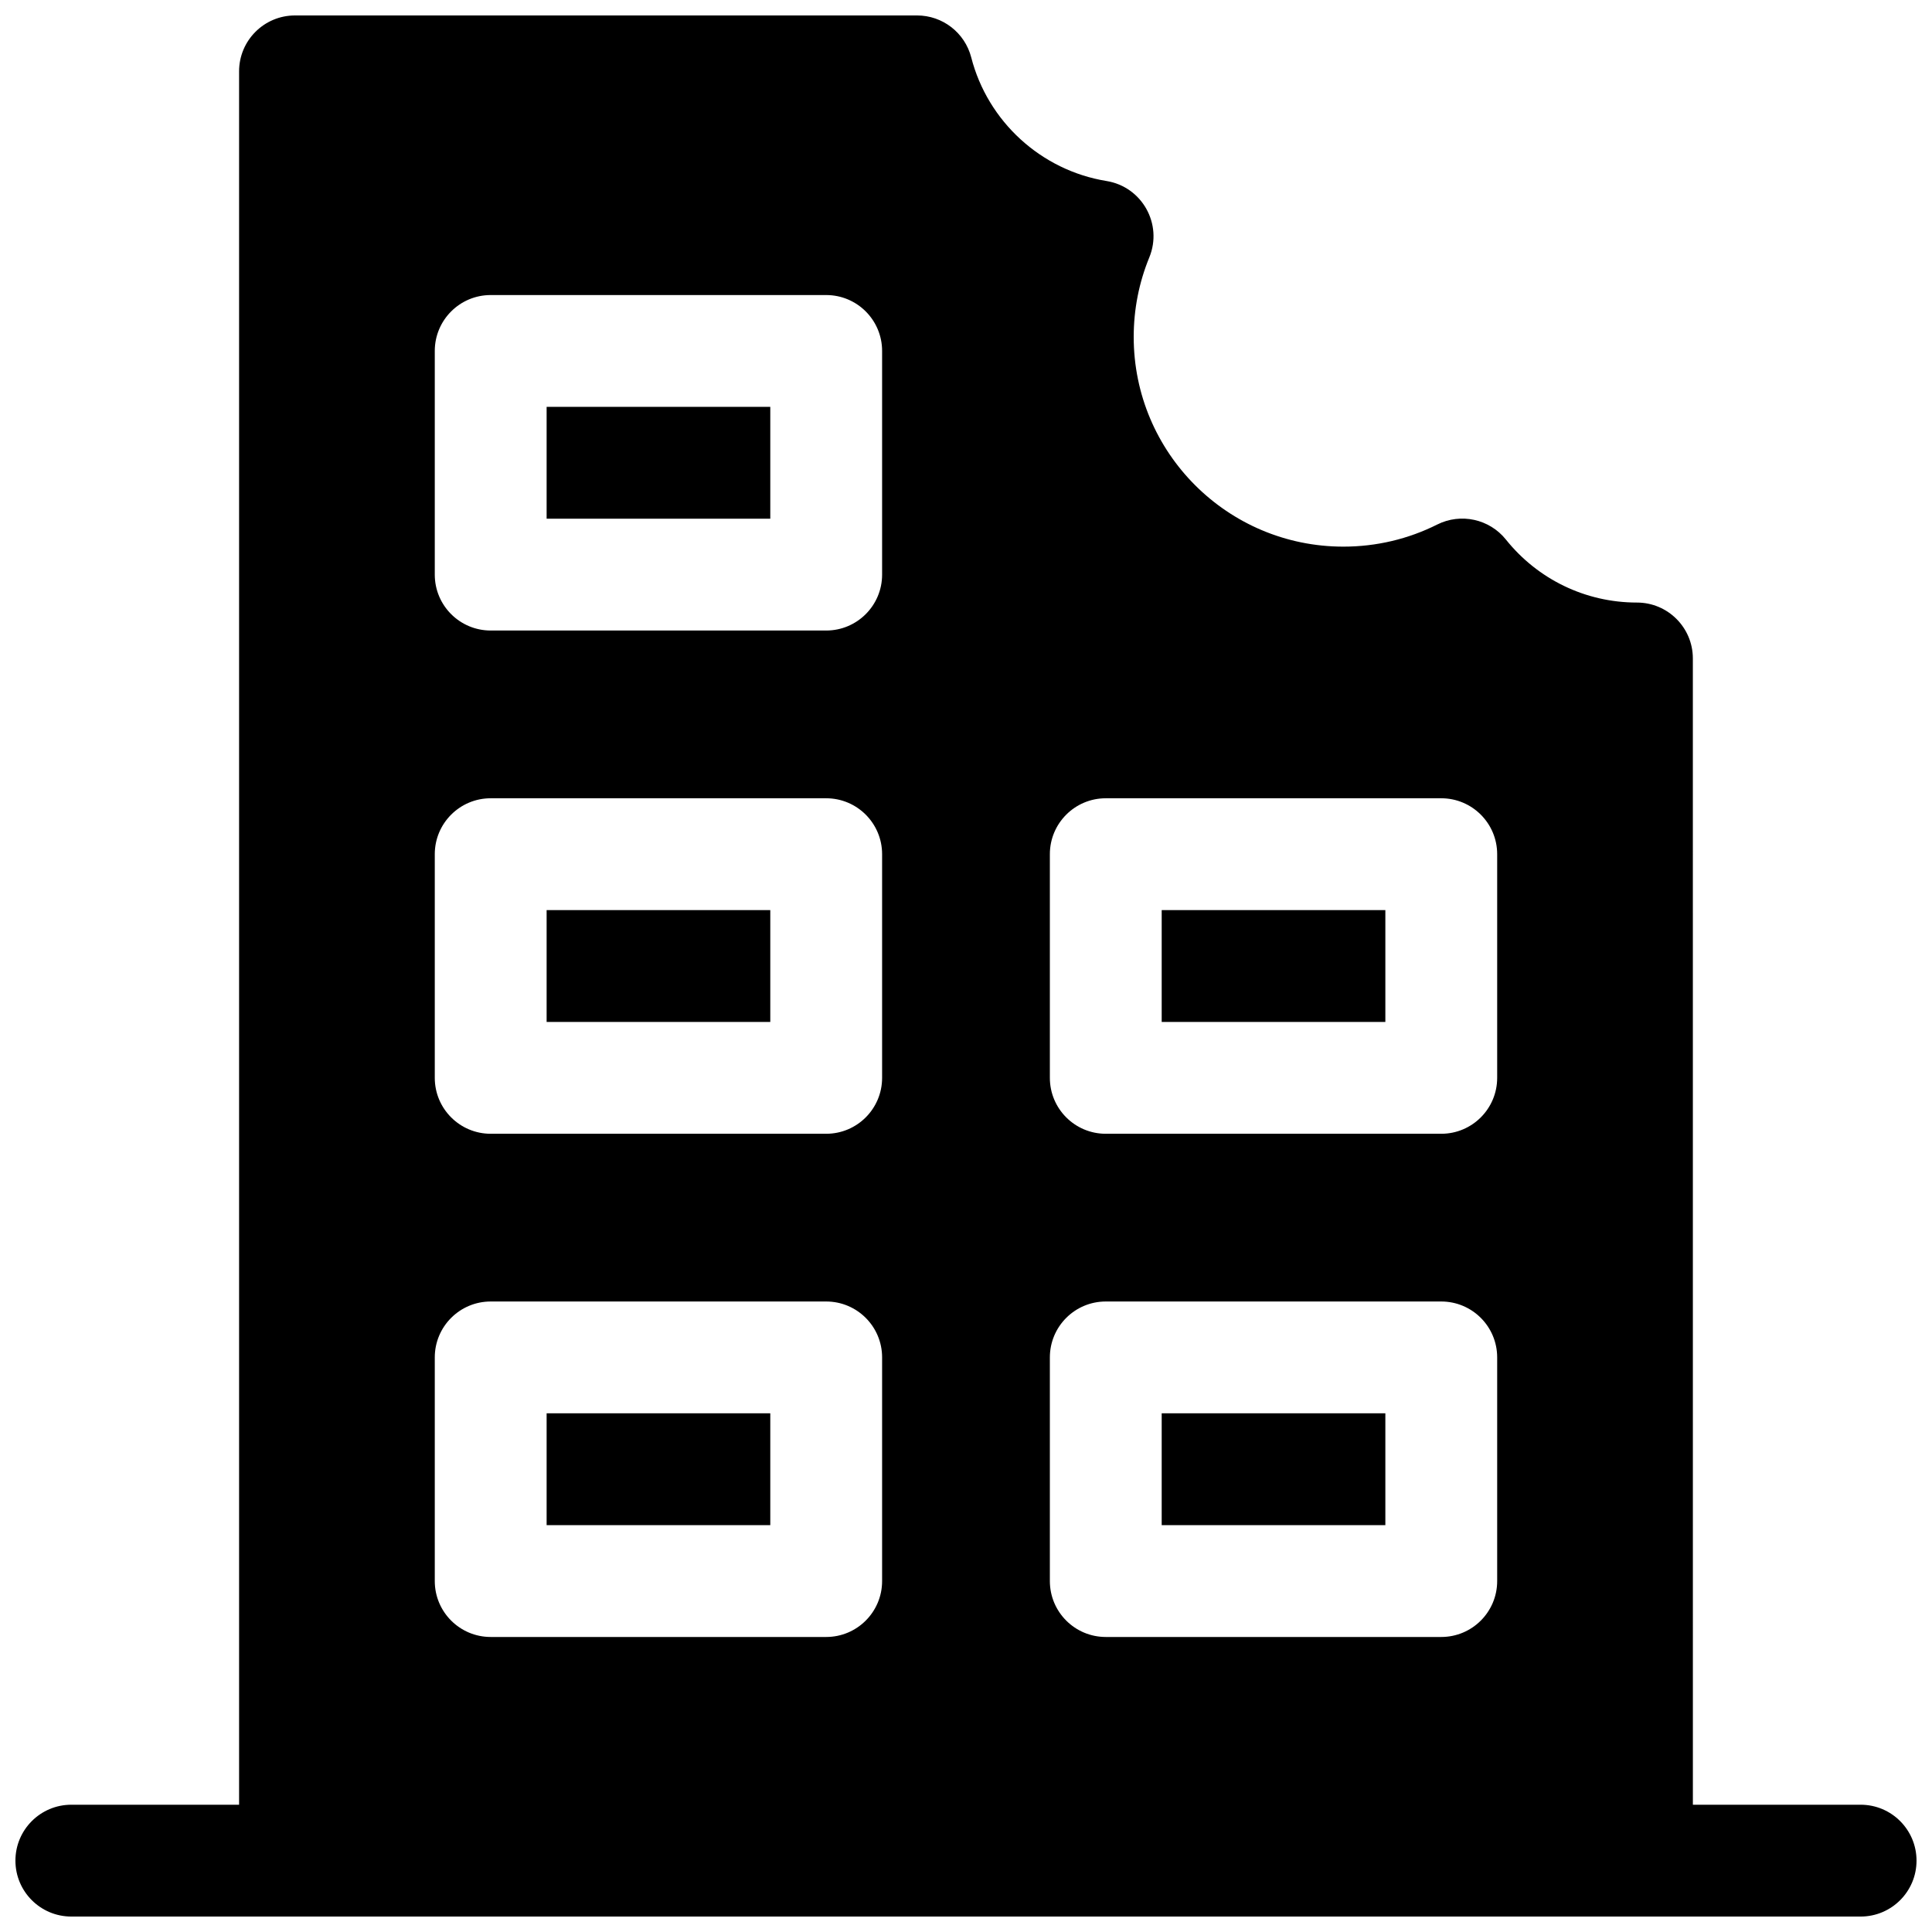 <?xml version="1.0" encoding="UTF-8"?>
<!-- Uploaded to: ICON Repo, www.svgrepo.com, Generator: ICON Repo Mixer Tools -->
<svg width="800px" height="800px" version="1.1" viewBox="144 144 512 512" xmlns="http://www.w3.org/2000/svg">
 <defs>
  <clipPath id="a">
   <path d="m148.09 148.09h503.81v503.81h-503.81z"/>
  </clipPath>
 </defs>
 <g clip-path="url(#a)">
  <path d="m592.63 622.27h44.453c8.184 0 14.816 6.637 14.816 14.82 0 8.184-6.633 14.816-14.816 14.816h-474.18c-8.184 0-14.816-6.633-14.816-14.816 0-8.184 6.633-14.82 14.816-14.82h44.457v-459.36c0-8.184 6.633-14.816 14.816-14.816h164.86c6.762 0 12.664 4.578 14.352 11.125 4.367 16.973 18.5 29.934 35.852 32.75 9.418 1.531 14.957 11.426 11.336 20.25-2.719 6.621-4.133 13.738-4.133 21.078 0 30.688 24.879 55.566 55.566 55.566 8.77 0 17.219-2.023 24.863-5.856 6.25-3.133 13.84-1.473 18.211 3.984 8.398 10.484 21.035 16.691 34.719 16.691 8.184 0 14.82 6.633 14.82 14.816zm-318.59-400.08c-8.184 0-14.82 6.633-14.82 14.816v59.273c0 8.184 6.637 14.816 14.82 14.816h88.906c8.184 0 14.82-6.633 14.82-14.816v-59.273c0-8.184-6.637-14.816-14.82-14.816zm0 133.36c-8.184 0-14.82 6.637-14.82 14.82v59.27c0 8.184 6.637 14.82 14.82 14.82h88.906c8.184 0 14.82-6.637 14.82-14.82v-59.27c0-8.184-6.637-14.82-14.82-14.82zm163 0c-8.184 0-14.816 6.637-14.816 14.82v59.27c0 8.184 6.633 14.82 14.816 14.82h88.906c8.184 0 14.82-6.637 14.82-14.82v-59.27c0-8.184-6.637-14.82-14.82-14.82zm-163 133.36c-8.184 0-14.82 6.633-14.82 14.816v59.273c0 8.184 6.637 14.816 14.82 14.816h88.906c8.184 0 14.82-6.633 14.82-14.816v-59.273c0-8.184-6.637-14.816-14.82-14.816zm163 0c-8.184 0-14.816 6.633-14.816 14.816v59.273c0 8.184 6.633 14.816 14.816 14.816h88.906c8.184 0 14.82-6.633 14.82-14.816v-59.273c0-8.184-6.637-14.816-14.82-14.816zm-148.18-237.09h59.273v29.637h-59.273zm0 163v-29.637h59.273v29.637zm163 0v-29.637h59.273v29.637zm-163 133.36v-29.637h59.273v29.637zm163 0v-29.637h59.273v29.637z"/>
 </g>
</svg>